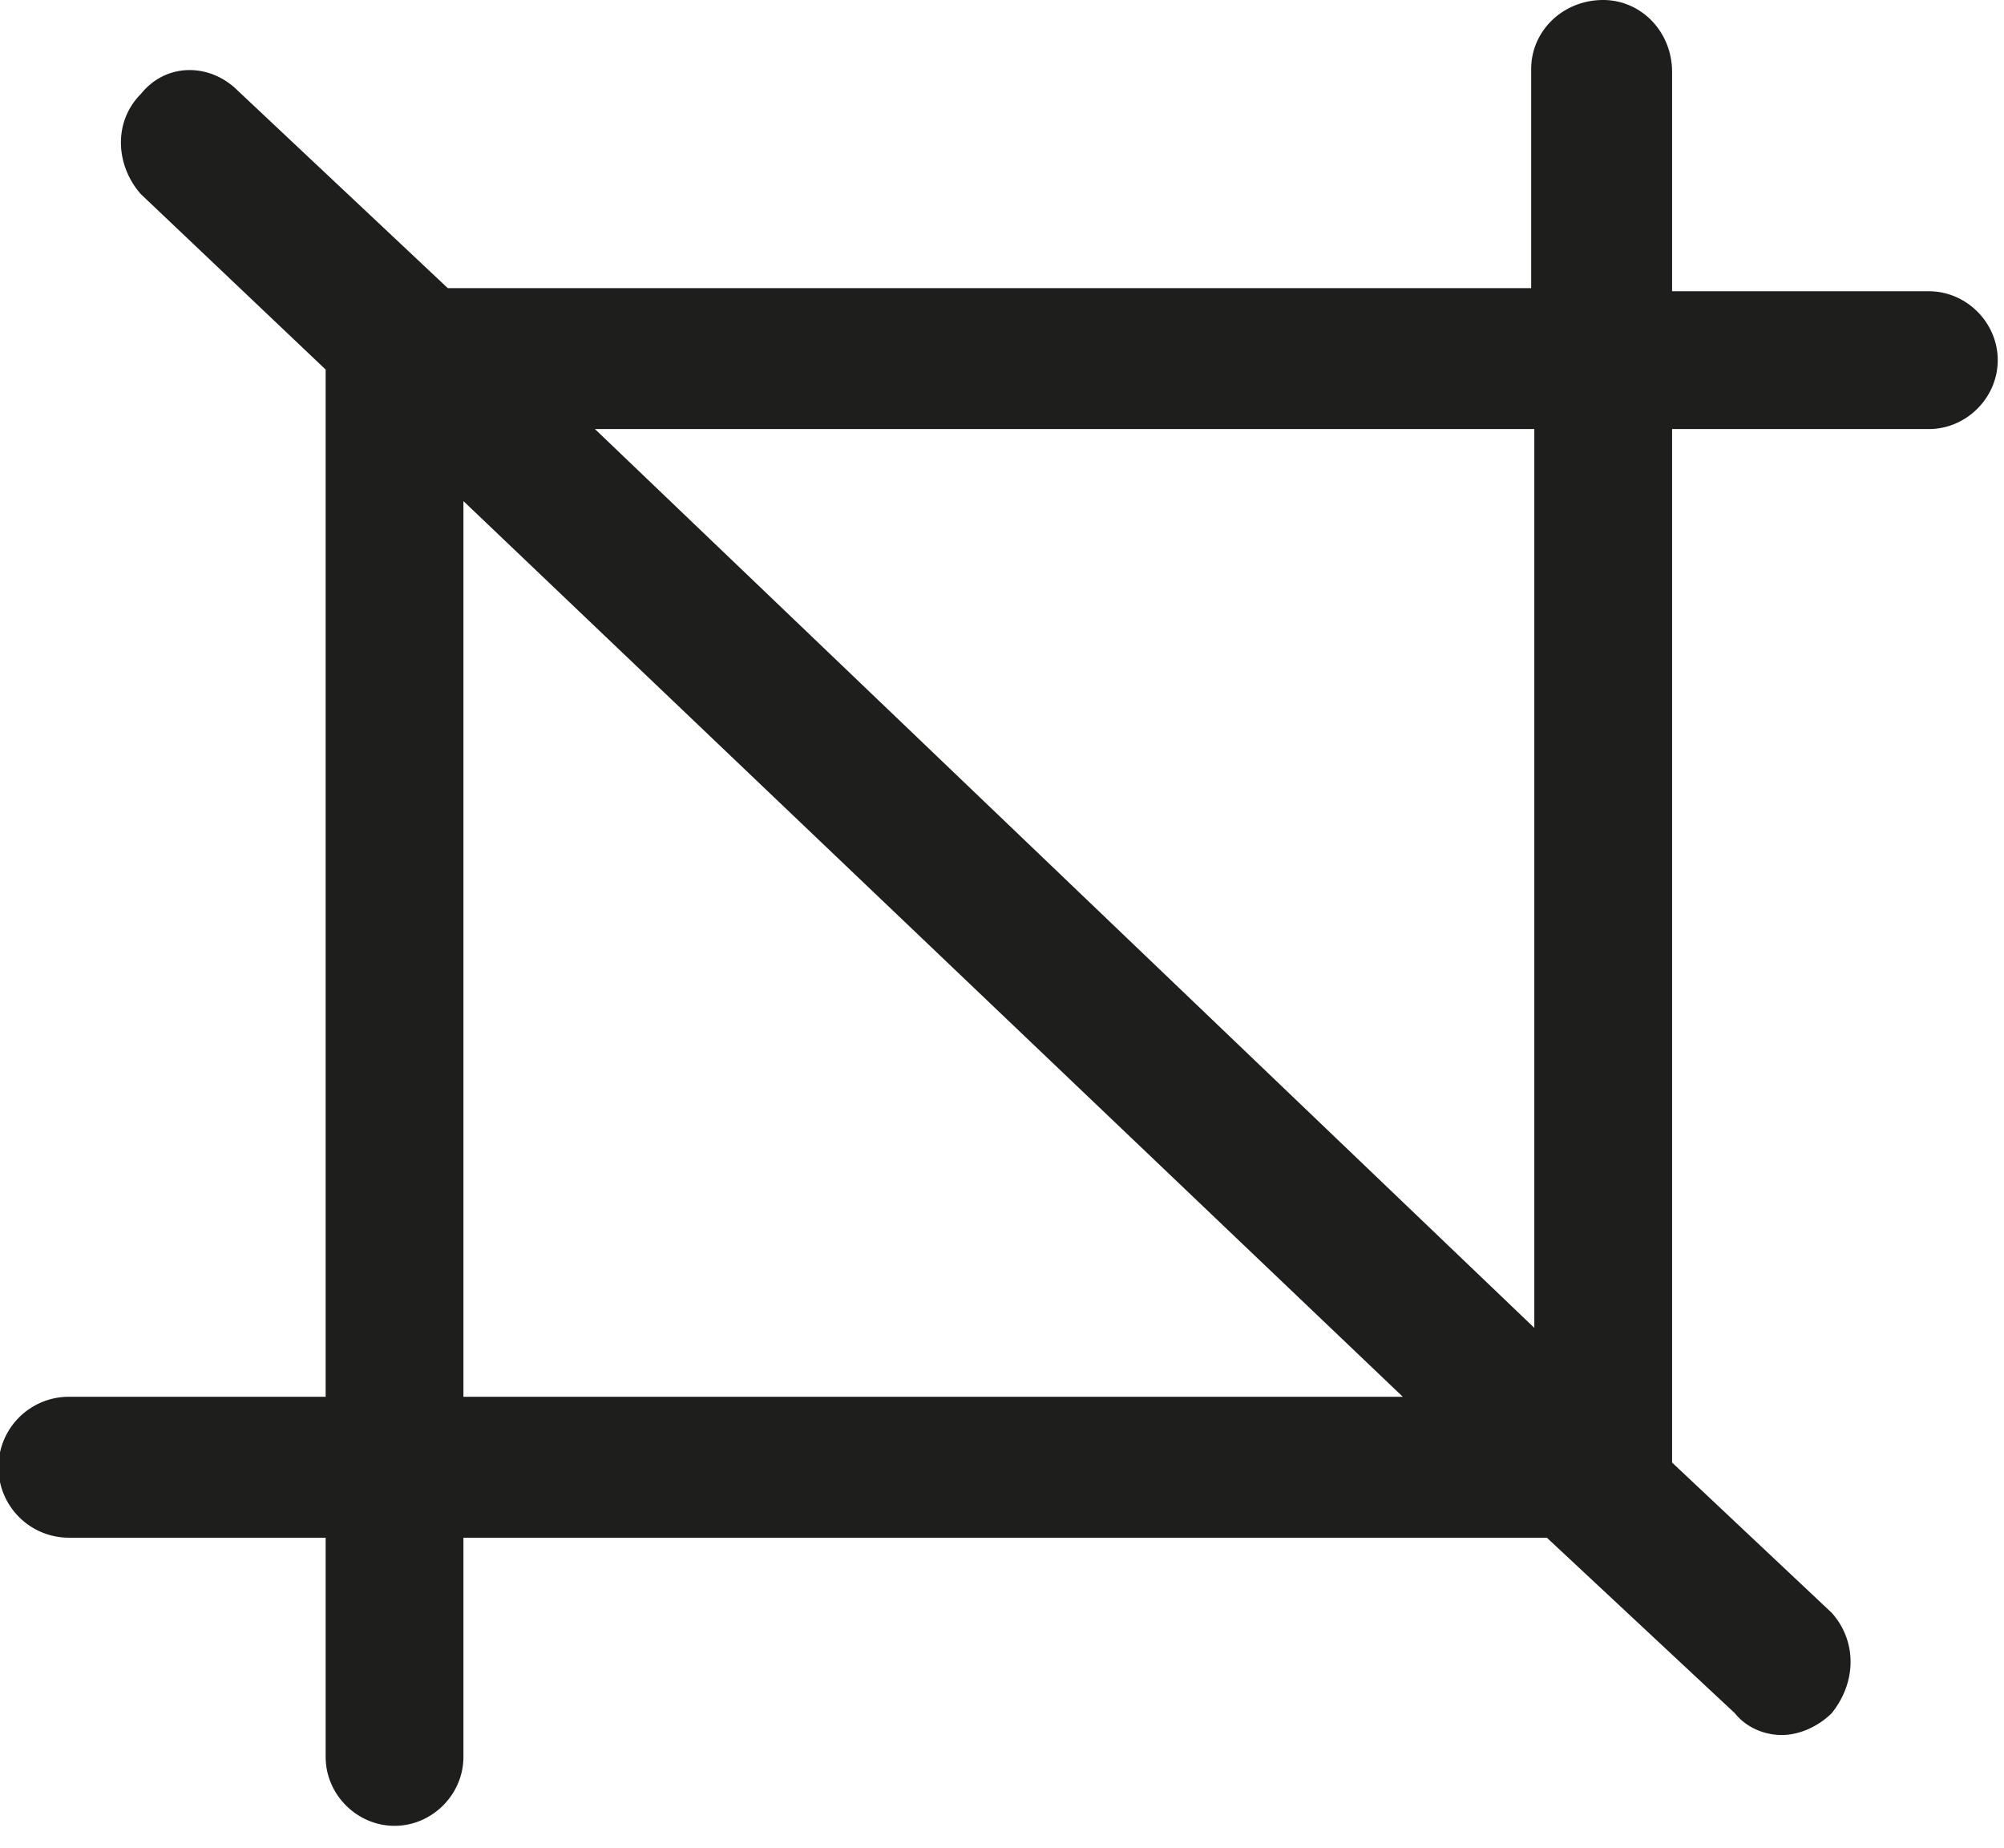 <svg width="64" height="59" xmlns="http://www.w3.org/2000/svg" xmlns:xlink="http://www.w3.org/1999/xlink">
  <g fill="none" fill-rule="evenodd">
    <path d="M49 42.4L19 13.7h30v28.7zm-34.2 2.1V16l30 28.6h-30zM61.6 9.3h-8.2v-7c0-1.3-1-2.3-2.2-2.3-1.3 0-2.3 1-2.3 2.2v7H14.3L7.6 2.9C6.7 2 5.3 2 4.5 3c-.9.9-.8 2.3 0 3.2l5.9 5.6v32.8H2.2a2.2 2.2 0 1 0 0 4.5h8.2v7c0 1.2 1 2.2 2.2 2.2 1.2 0 2.2-1 2.2-2.2v-7h34.6l6 5.6c.4.5 1 .7 1.5.7.6 0 1.2-.3 1.6-.7.8-1 .8-2.3 0-3.2l-5.1-4.8V13.7h8.2c1.2 0 2.2-1 2.2-2.2 0-1.2-1-2.2-2.2-2.2z" fill="#1E1F1C"/>
  </g>
</svg>
